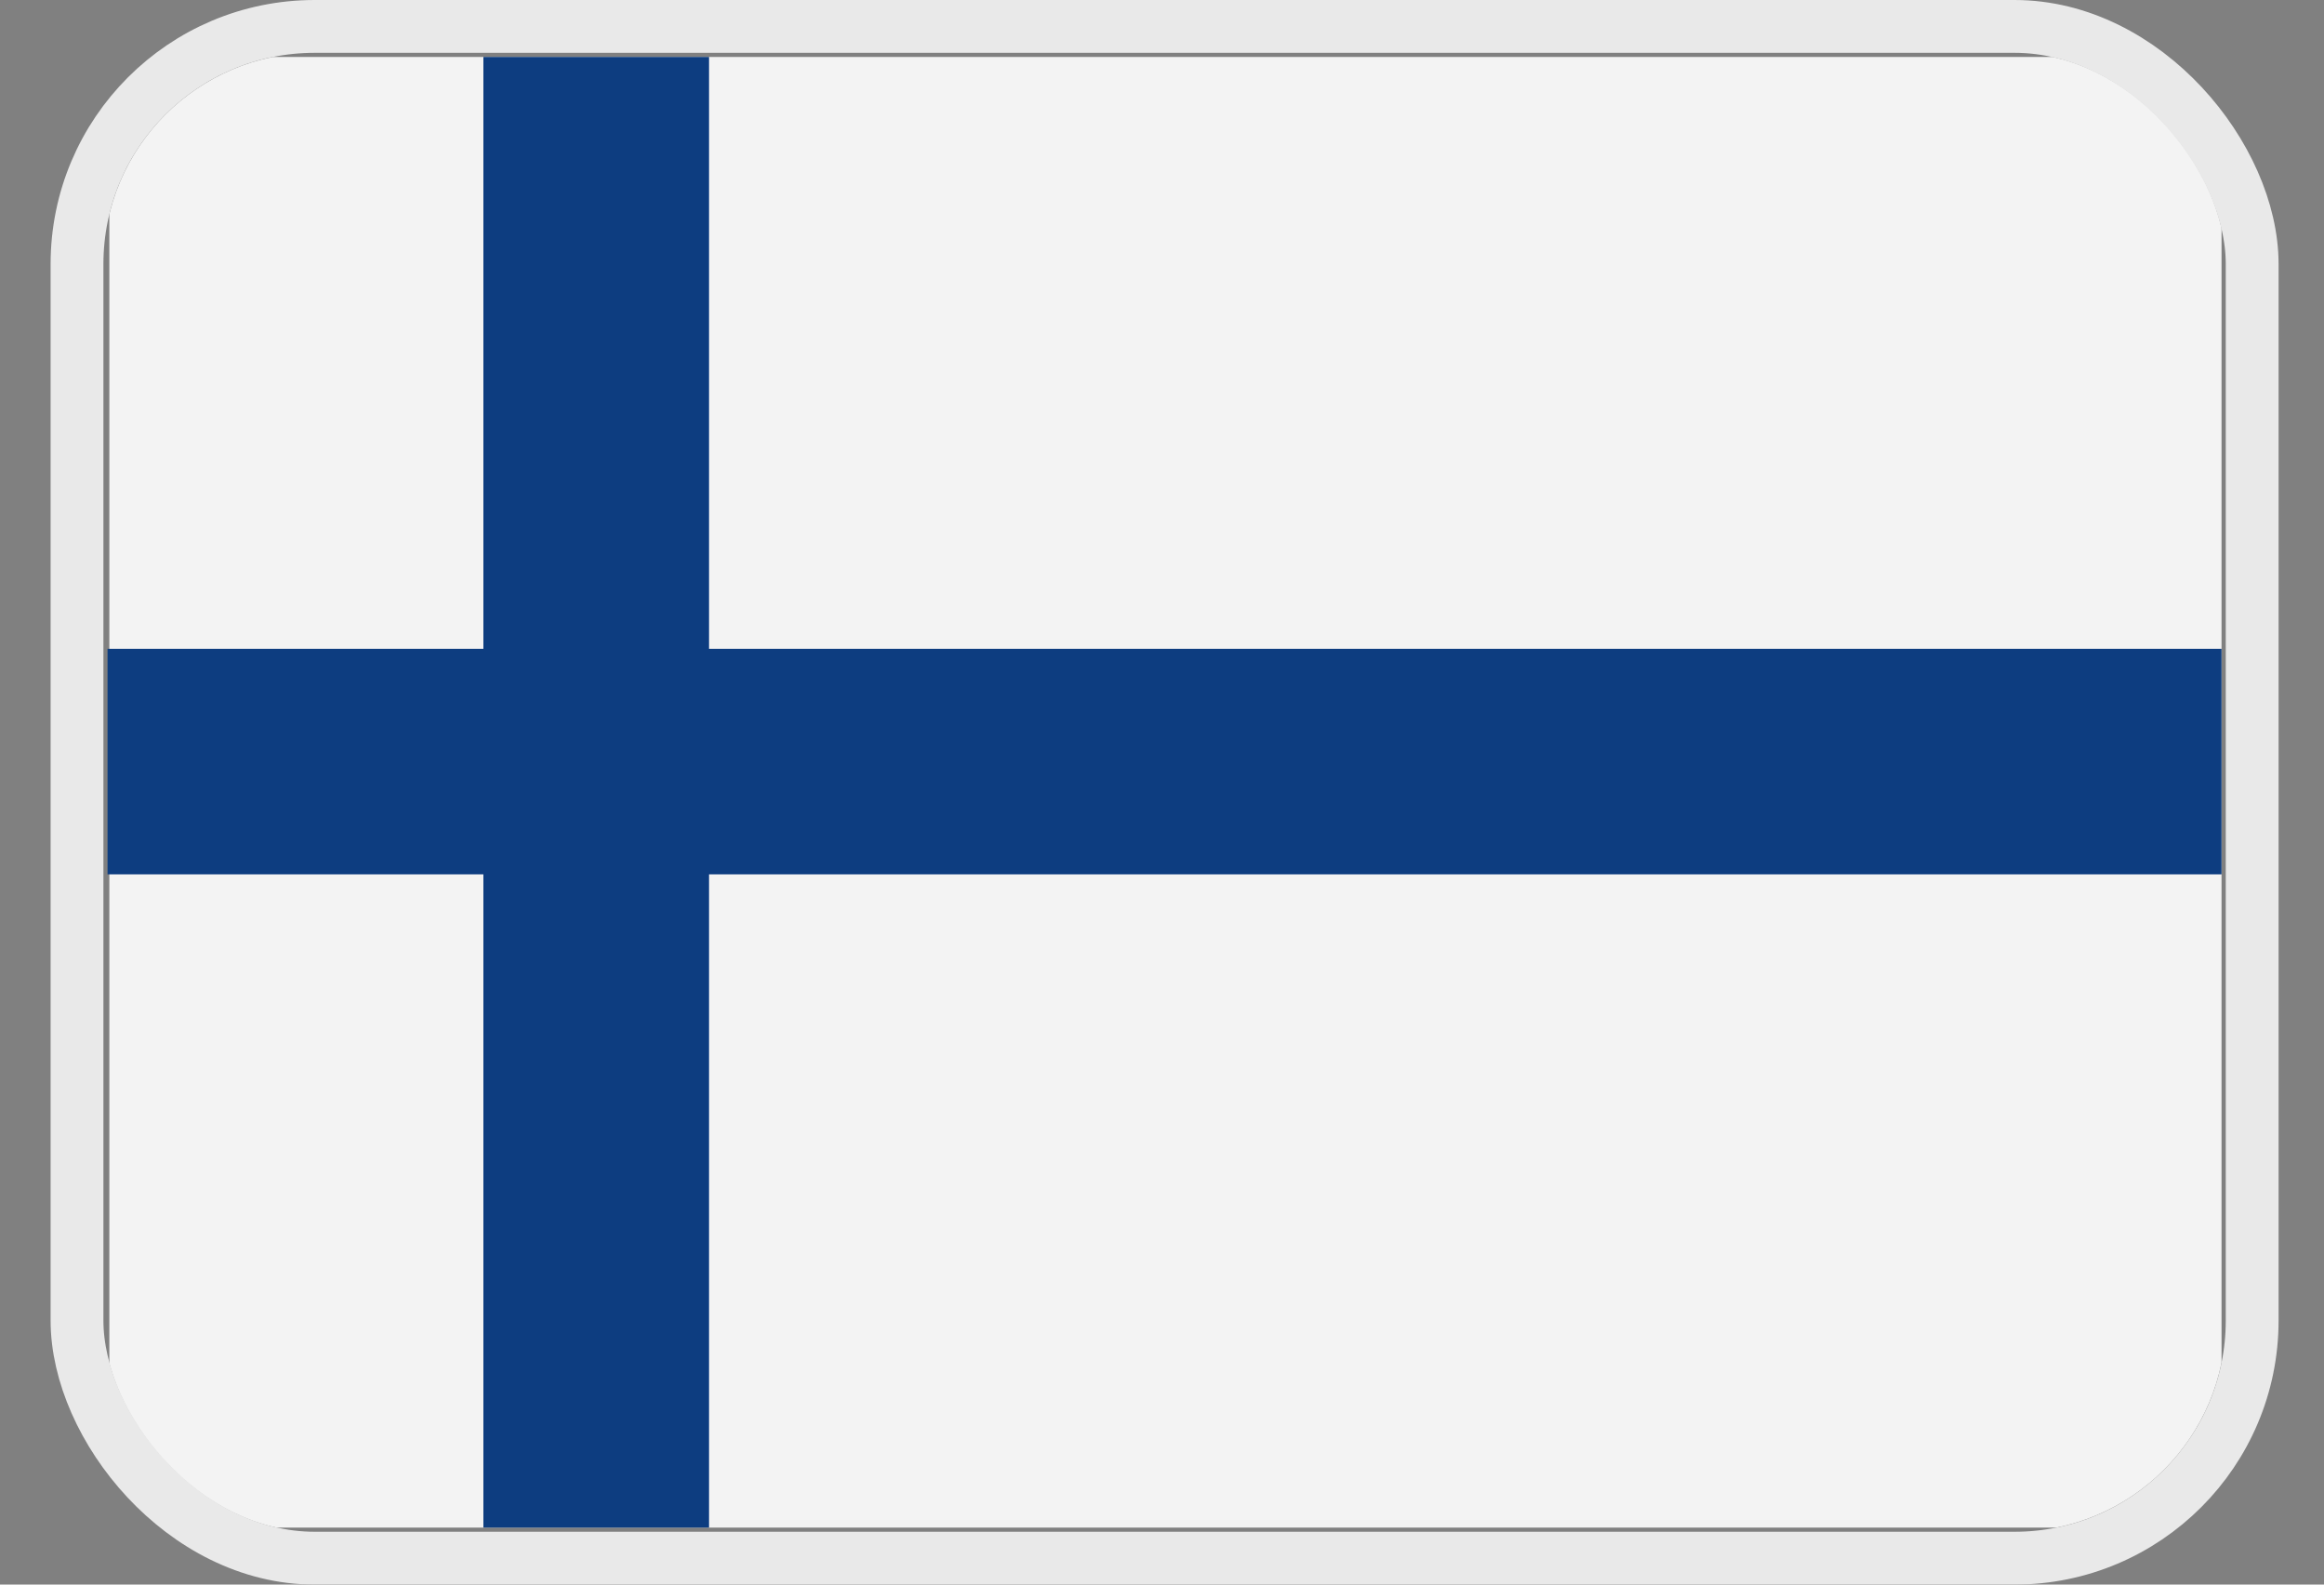 <?xml version="1.0" encoding="UTF-8"?> <svg xmlns="http://www.w3.org/2000/svg" width="22" height="15" viewBox="0 0 22 15" fill="none"><rect x="0" y="0" width="22" height="15" fill="#808080" stroke="none"/><g id="finland-flag-icon 1" opacity="0.9"><g clip-path="url(#clip0_3942_26585)"><g id="Group"><path id="Vector" d="M21.03 1.639V13.361C21.03 13.966 20.535 14.461 19.93 14.461H2.117C1.58 14.461 1.129 14.07 1.035 13.558V1.442C1.129 0.93 1.58 0.539 2.117 0.539H19.93C20.535 0.539 21.03 1.034 21.03 1.639Z" fill="white"></path><path id="Vector_2" d="M1.018 6.142H21.03V8.277H1.018V6.142Z" fill="#003580"></path><path id="Vector_3" d="M6.712 0.539V14.461H4.576V0.539H6.712Z" fill="#003580"></path></g></g><rect x="0.729" y="0.25" width="20.591" height="14.5" rx="2.25" stroke="#F4F4F4" stroke-width="0.5"></rect></g><defs><clipPath id="clip0_3942_26585"><rect x="0.979" y="0.5" width="20.091" height="14" rx="2" fill="white"></rect></clipPath></defs></svg> 
